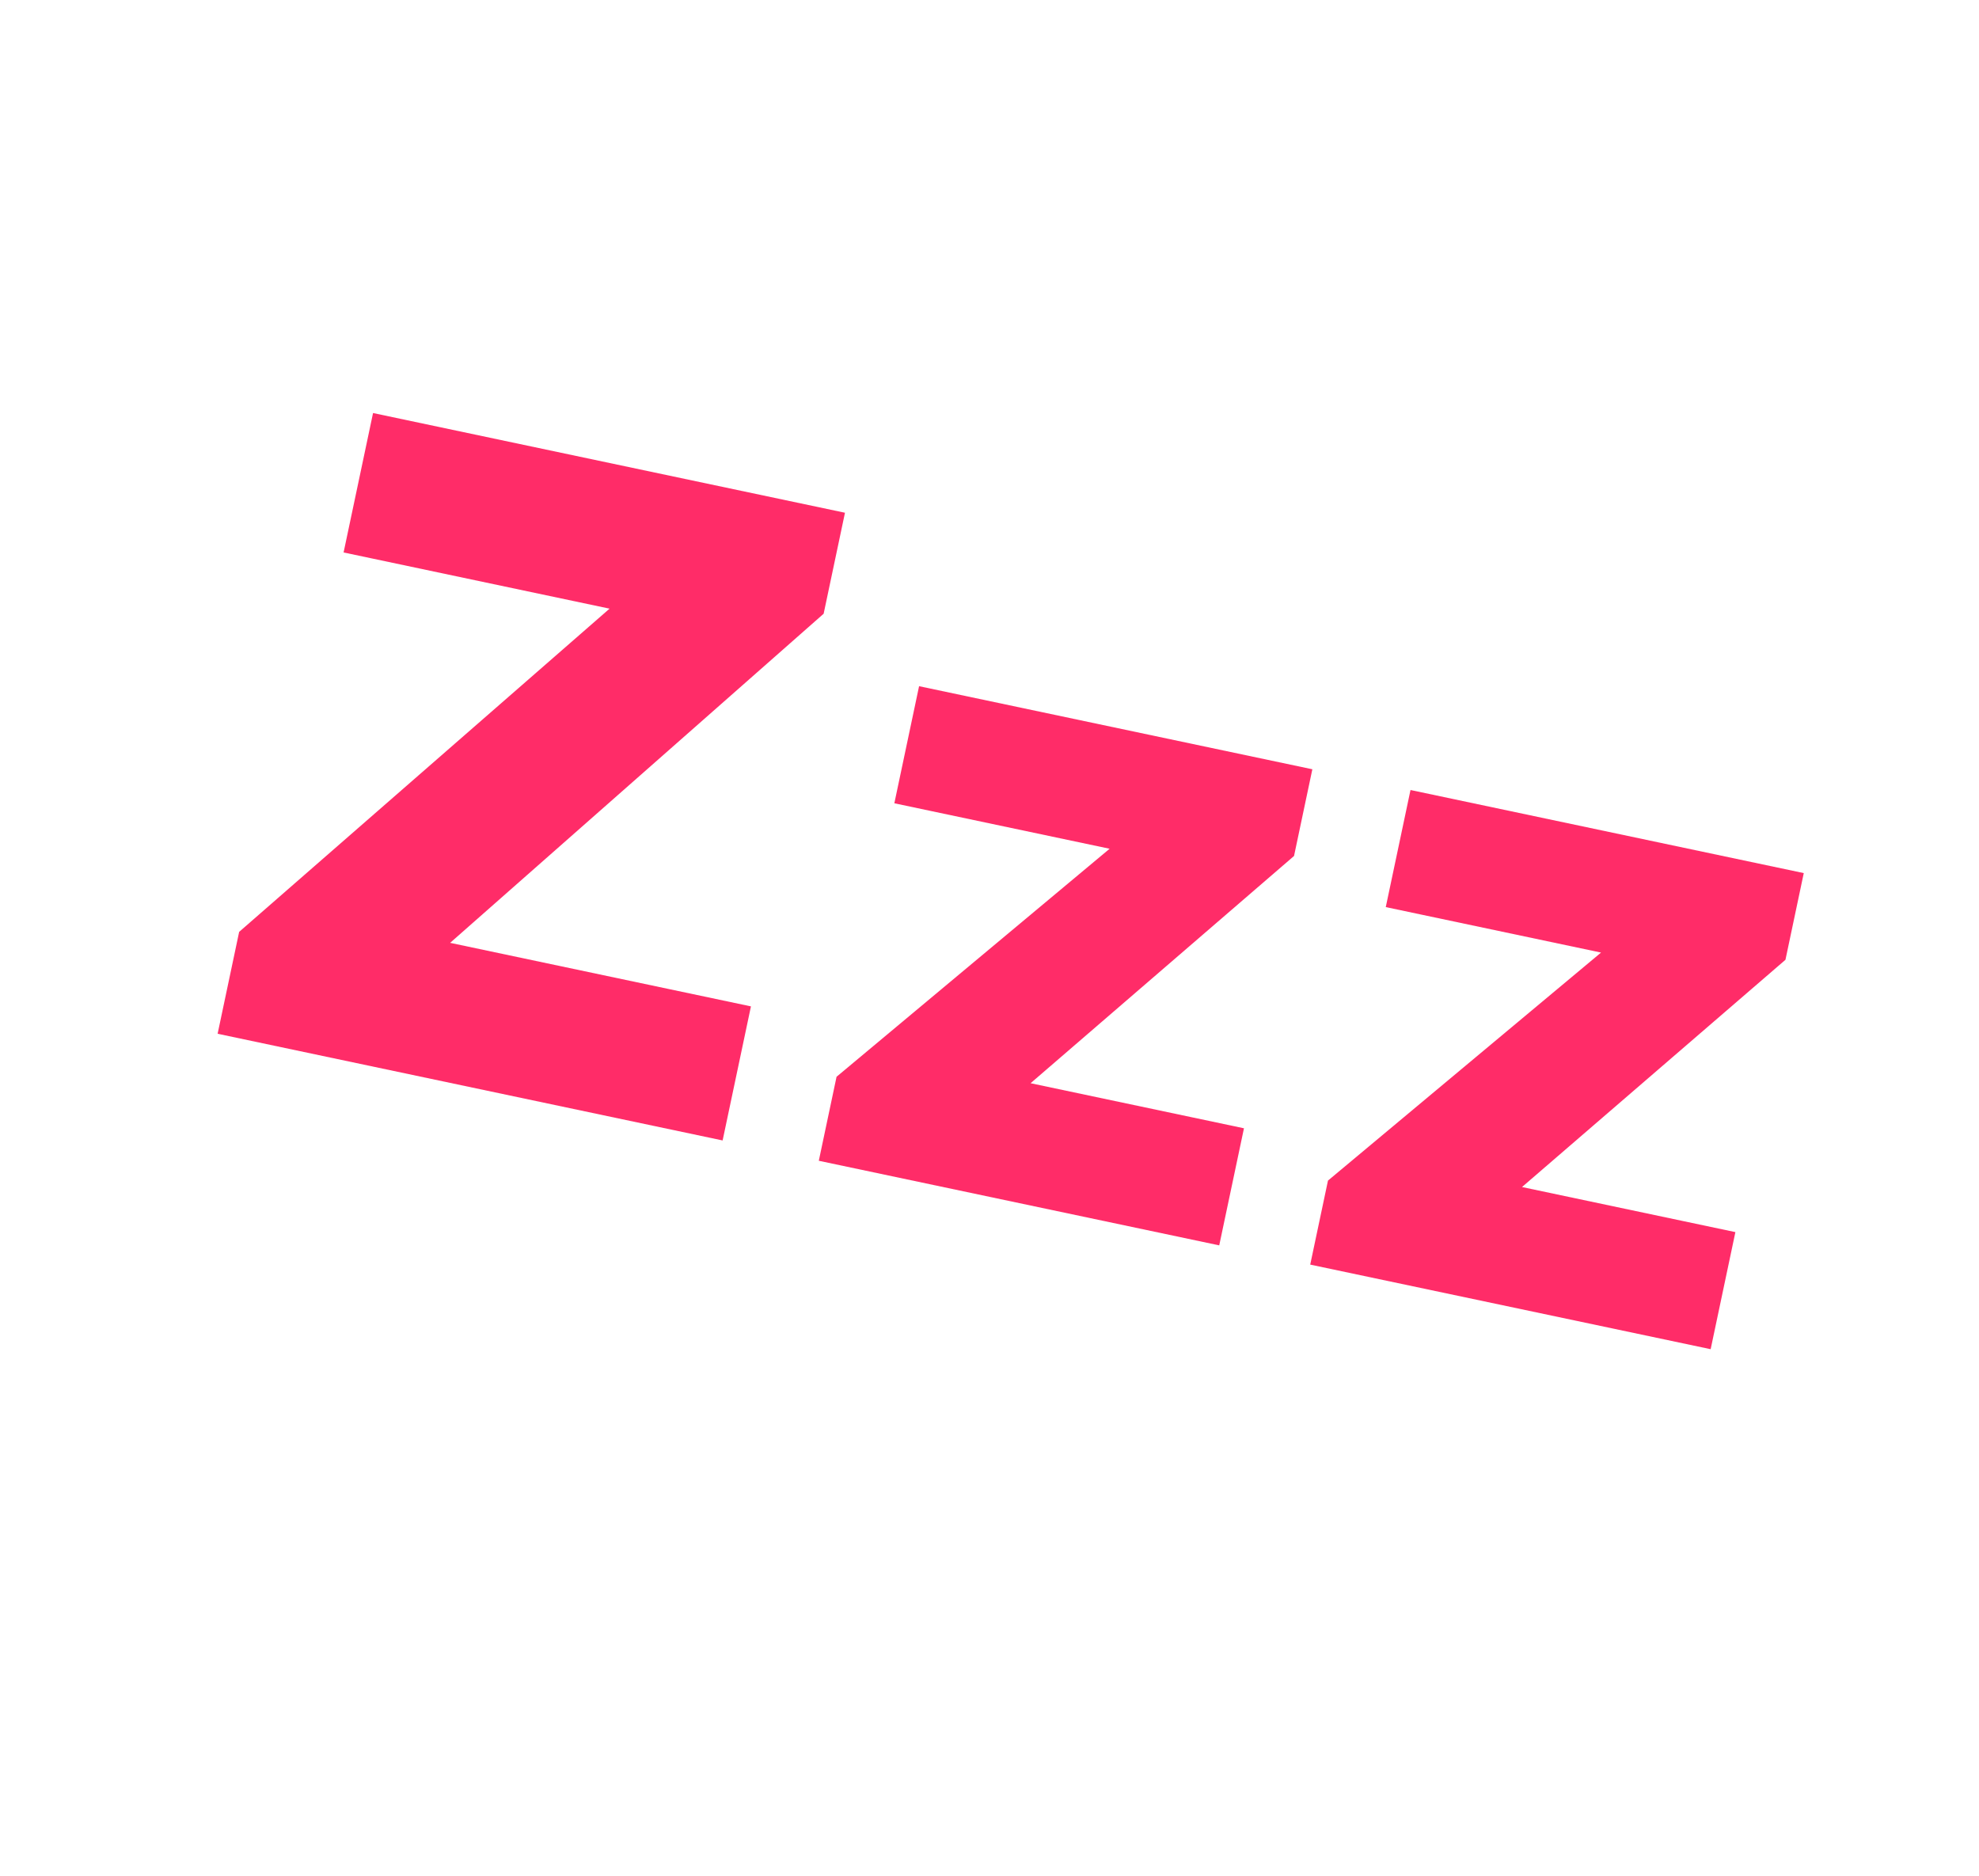 <svg width="173" height="164" viewBox="0 0 173 164" fill="none" xmlns="http://www.w3.org/2000/svg">
<path d="M114.537 110.554L116.089 103.209L143.938 79.954L143.096 83.939L121.141 79.3L123.303 69.064L157.682 76.328L156.081 83.907L129.631 106.723L130.061 103.141L151.704 107.714L149.542 117.949L114.537 110.554Z" fill="#FF2C68"/>
<path d="M71.578 101.477L73.13 94.133L100.979 70.877L100.137 74.862L78.182 70.224L80.344 59.988L114.723 67.251L113.122 74.831L86.672 97.647L87.102 94.065L108.745 98.637L106.583 108.873L71.578 101.477Z" fill="#FF2C68"/>
<path d="M19.024 90.373L20.906 81.466L58.333 48.807L61.758 55L30.036 48.297L32.611 36.108L73.866 44.825L72.001 53.654L34.792 86.441L31.111 80.684L65.646 87.98L63.17 99.701L19.024 90.373Z" fill="#FF2C68"/>
</svg>
